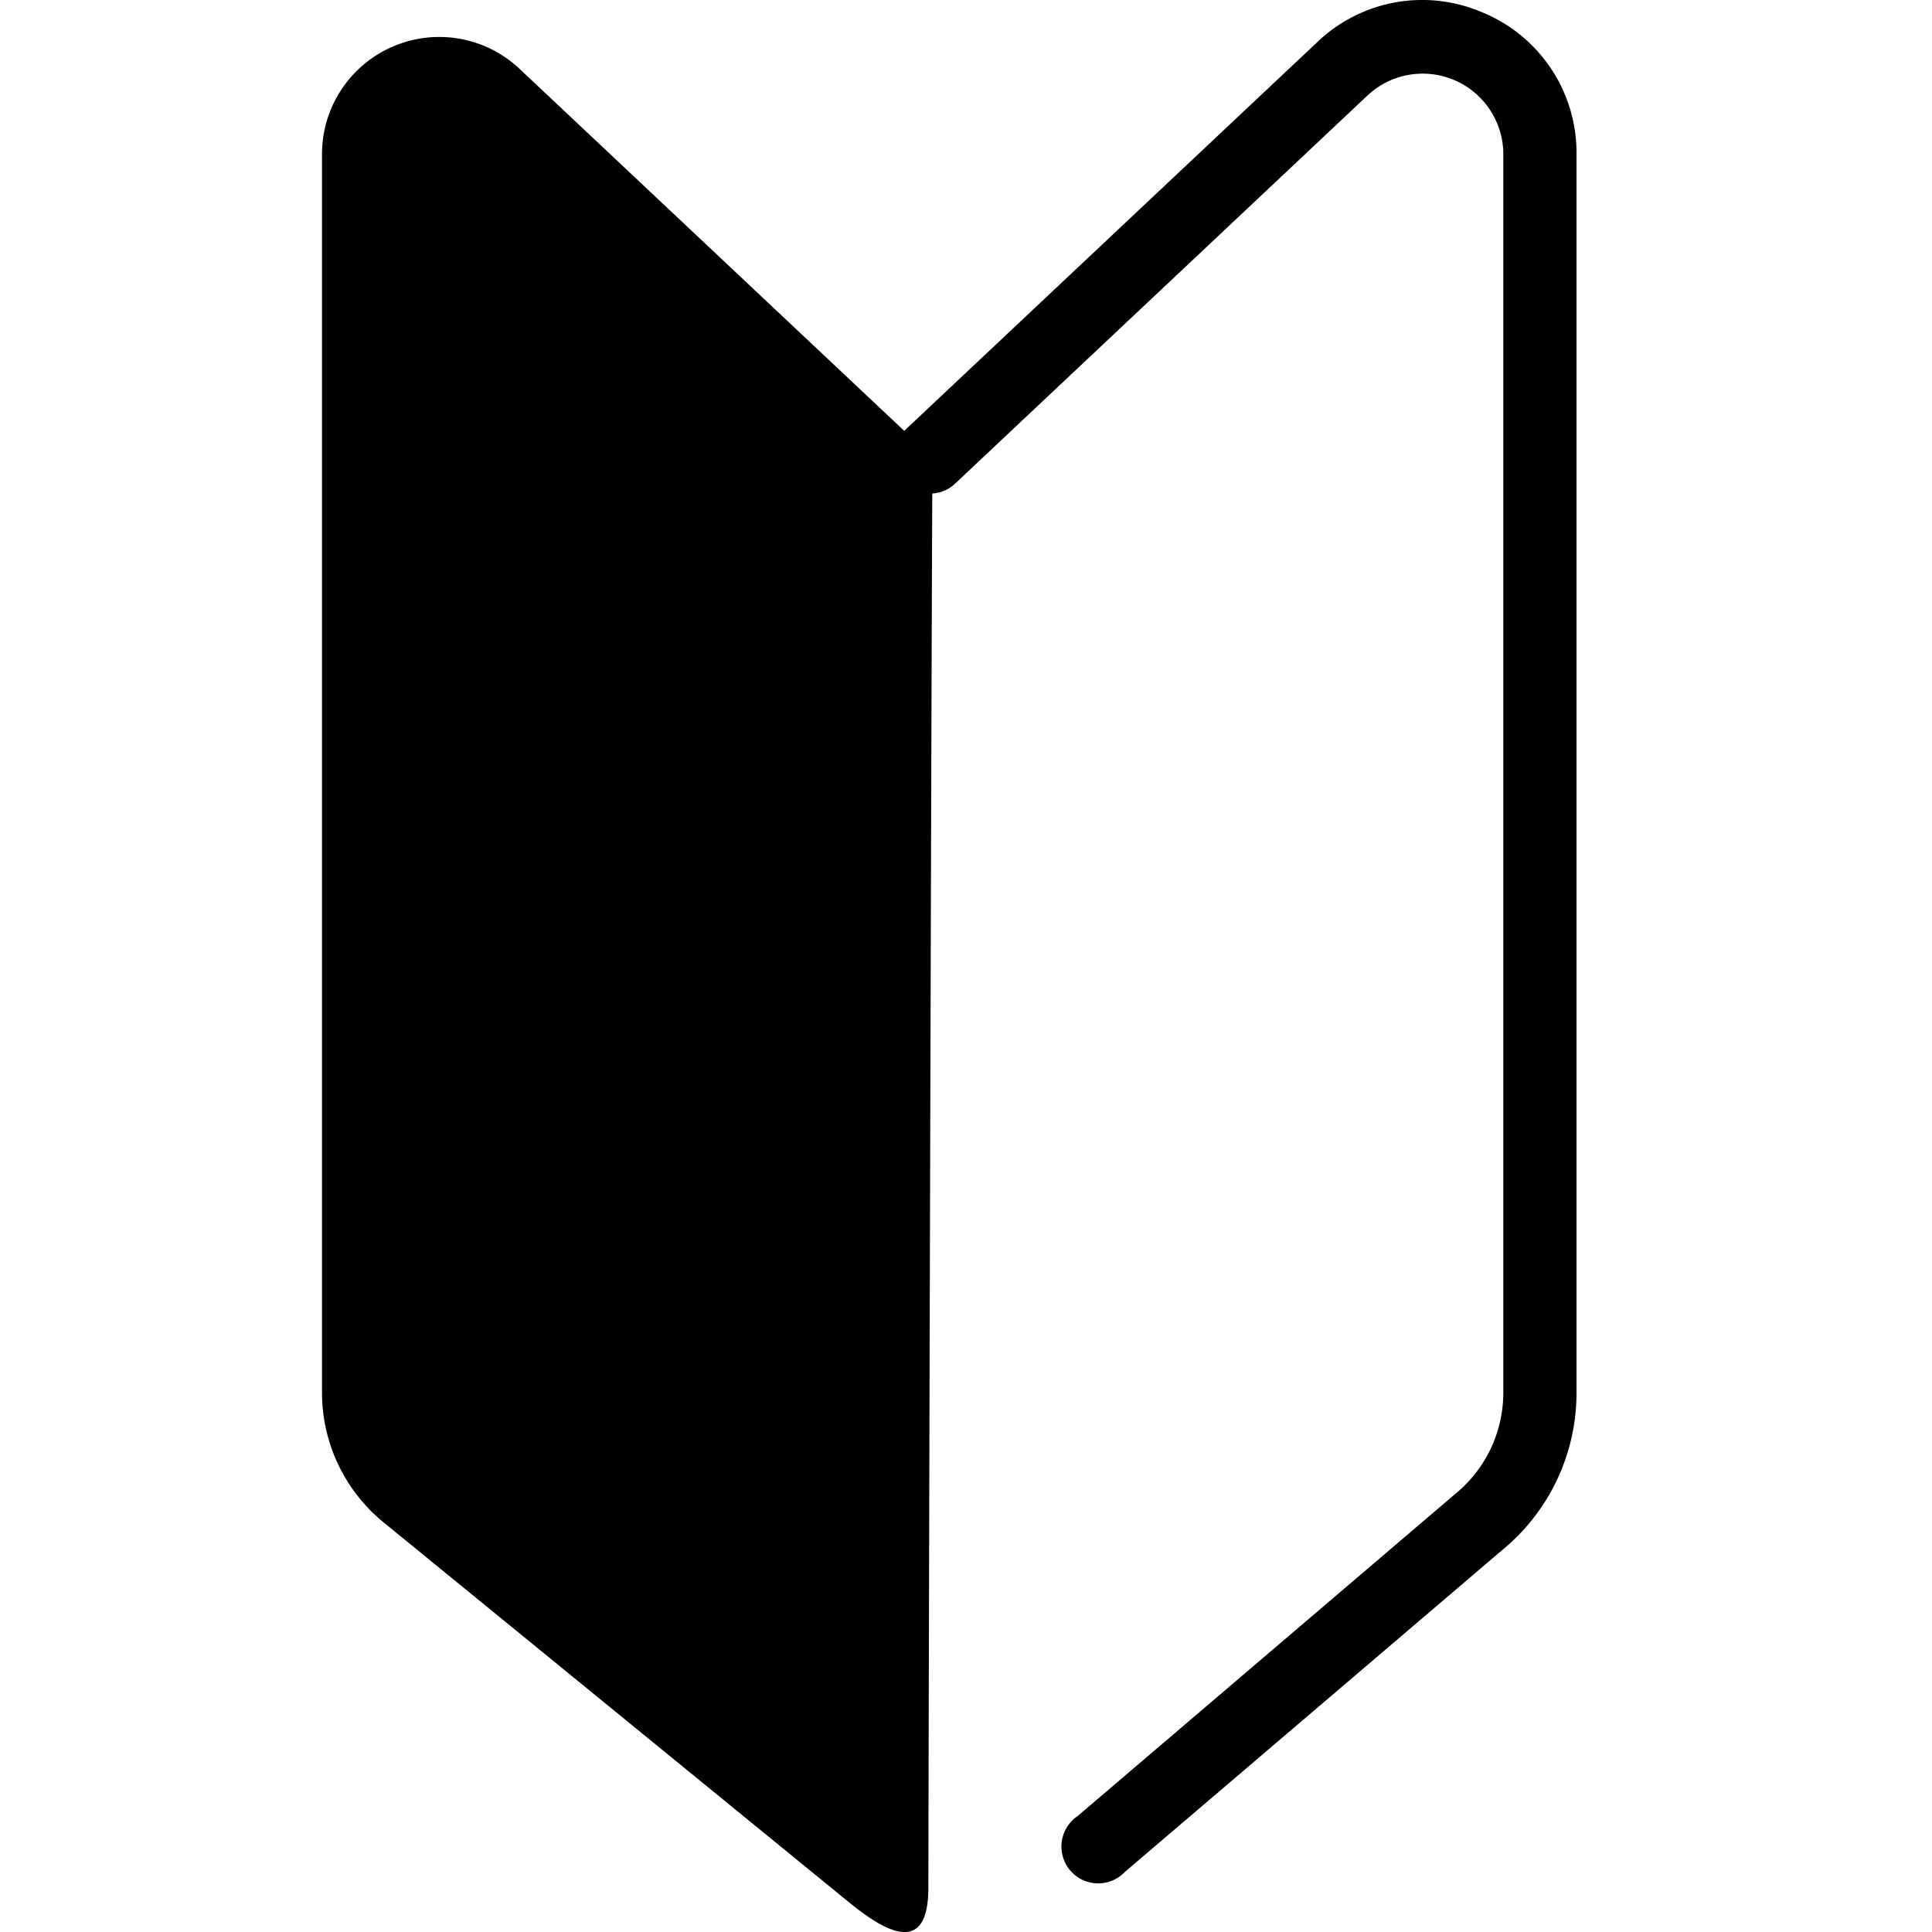 <svg xmlns="http://www.w3.org/2000/svg" width="42" height="42" viewBox="0 0 42 42">
  <g id="icon-beginner" transform="translate(-880 -446)">
    <g id="_レイヤー_1-2" transform="translate(887 445.997)">
      <path id="パス_245" data-name="パス 245" d="M25.254.285a3.3,3.3,0,0,0-3.618.634l-8.979,8.45L4.295,1.5A2.548,2.548,0,0,0,0,3.354V30.276A3.641,3.641,0,0,0,1.341,33.1l10.065,8.216c.7.574,1.776,1.329,1.776-.277,0-1.45.062-25.635.085-30.308a.778.778,0,0,0,.481-.2l8.979-8.451a1.753,1.753,0,0,1,2.954,1.276V30.276a2.847,2.847,0,0,1-1.062,2.218l-8.194,6.99a.8.8,0,1,0,1.032,1.21l8.181-6.978a4.421,4.421,0,0,0,1.634-3.439V3.354A3.3,3.3,0,0,0,25.254.284Z"/>
    </g>
    <rect id="長方形_70" data-name="長方形 70" width="42" height="42" transform="translate(880 446)" fill="none"/>
  </g>
</svg>
